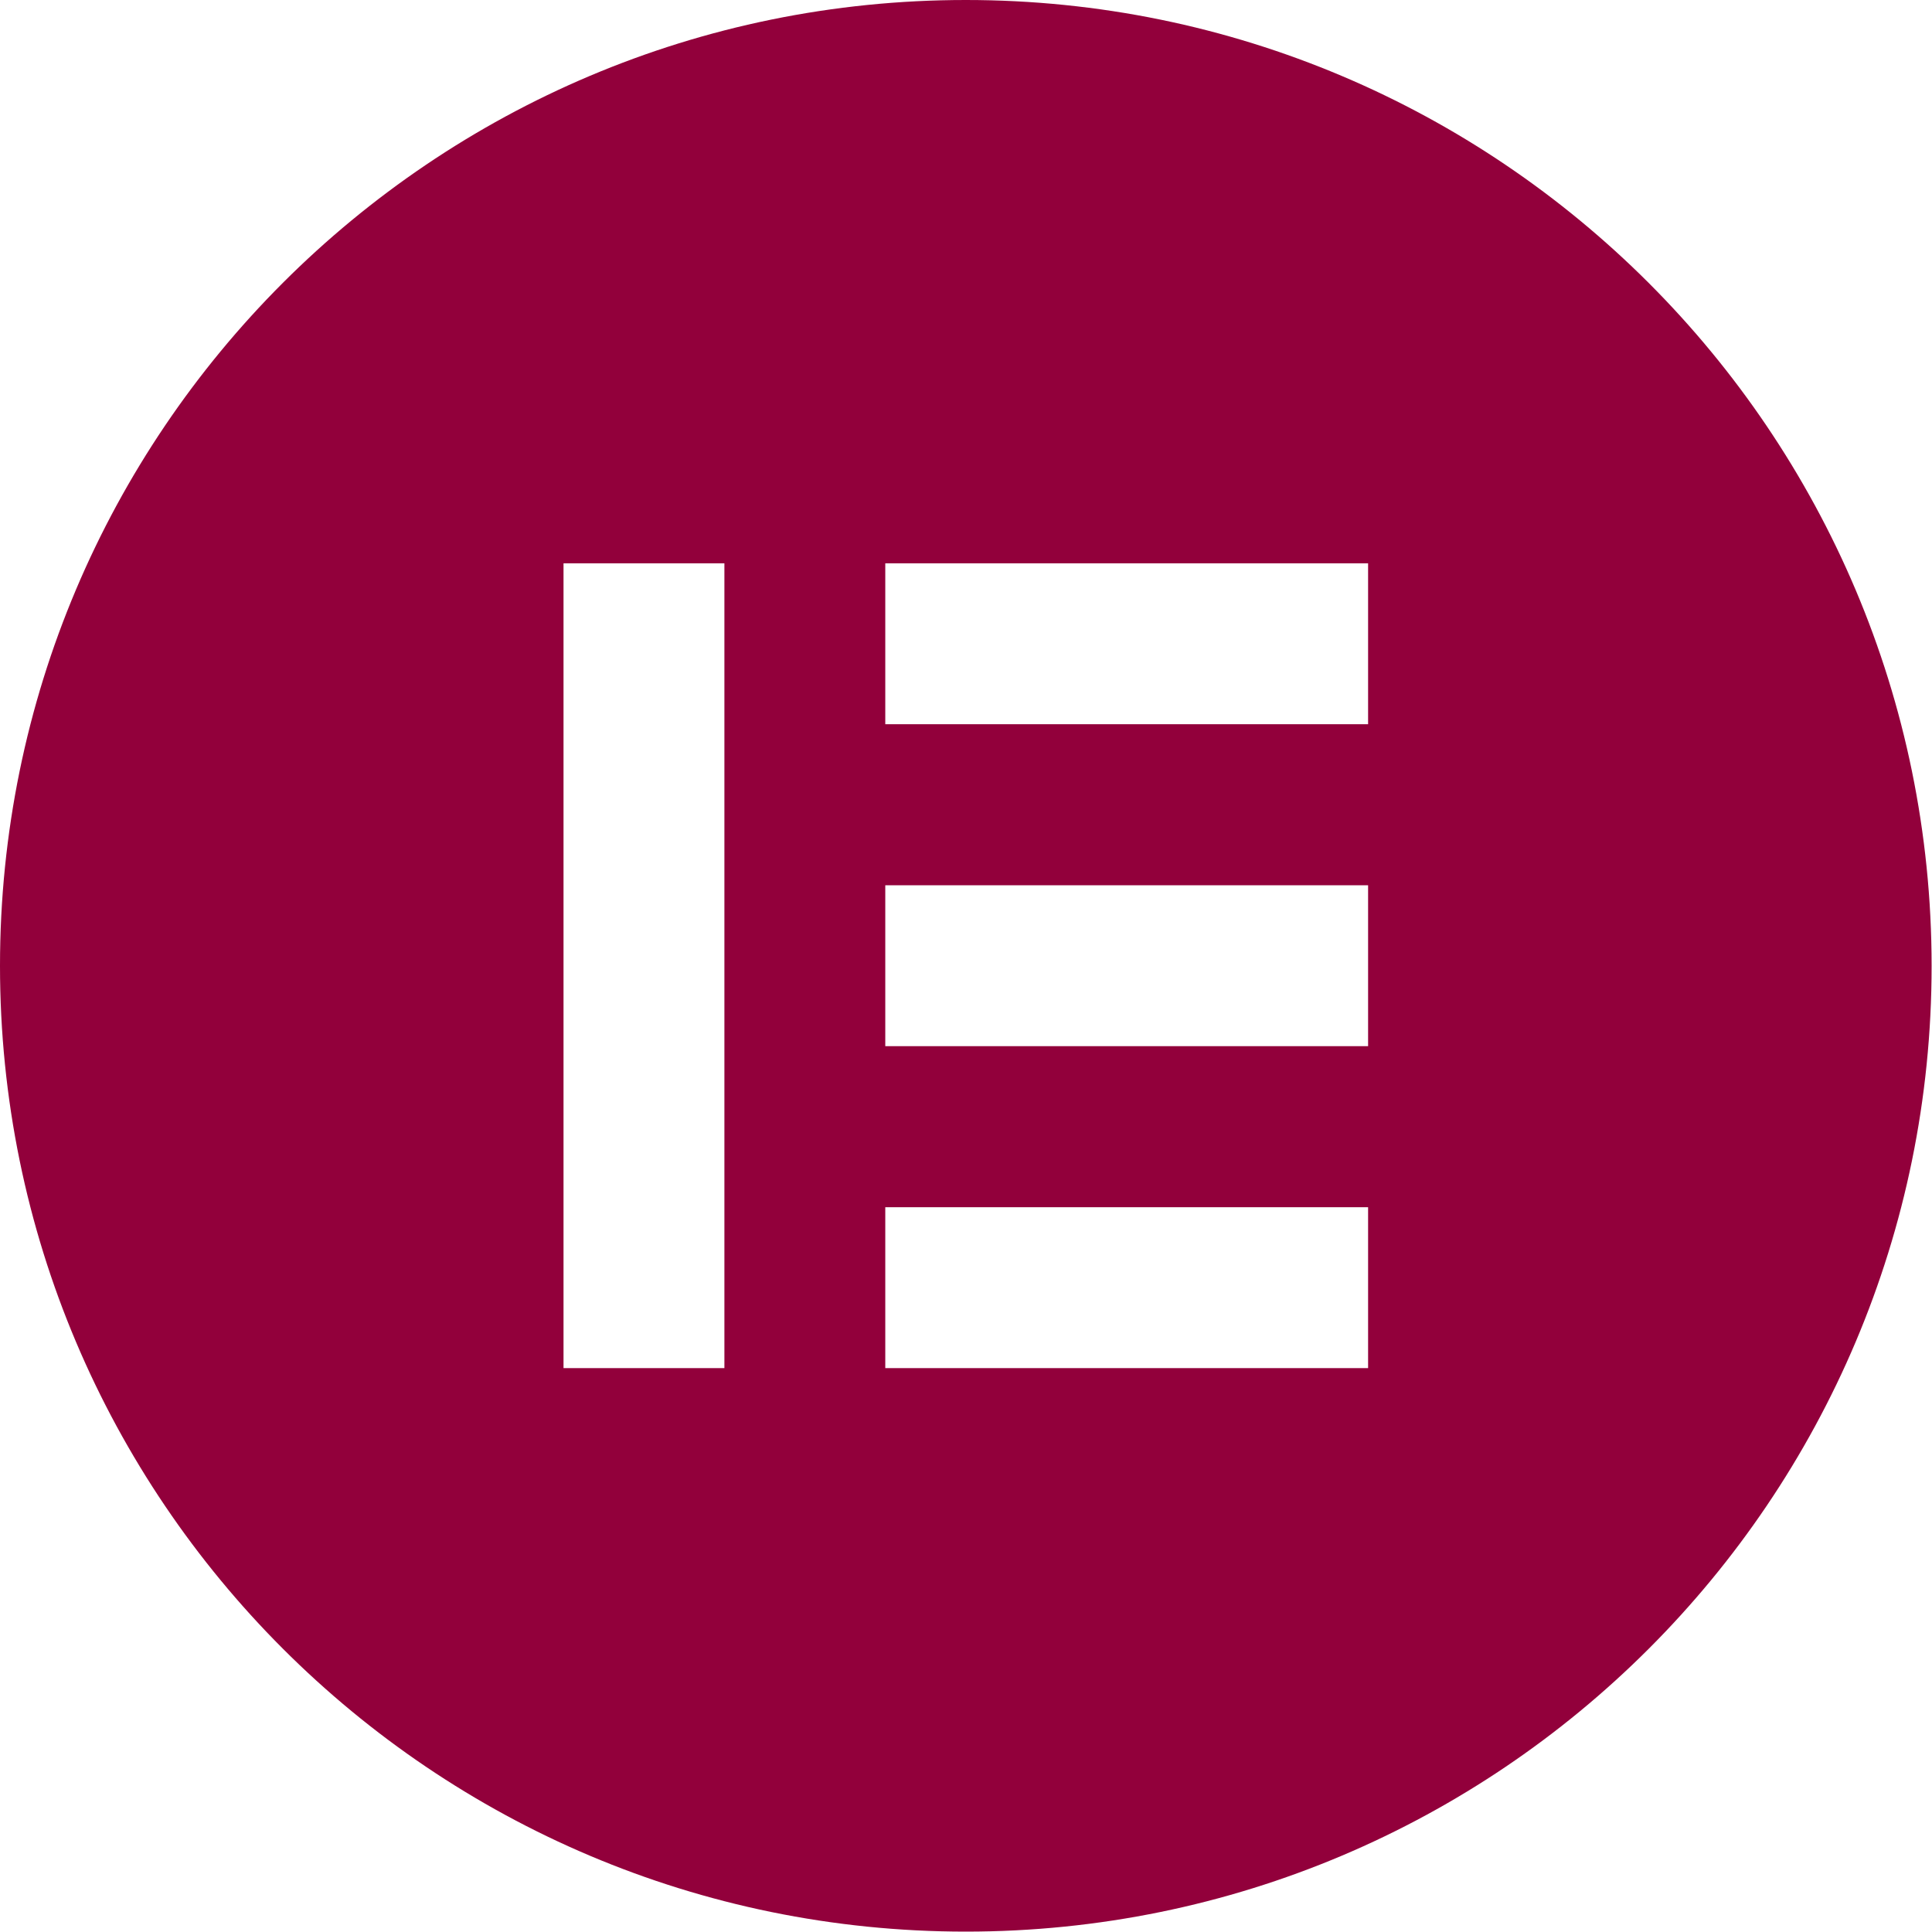 <?xml version="1.0" encoding="UTF-8"?> <svg xmlns="http://www.w3.org/2000/svg" xml:space="preserve" viewBox="0 0 1667 1667"> <path d="M833.333 0C373.05 0 0 373.05 0 833.333c0 460.13 373.05 833.334 833.333 833.334 460.284 0 833.334-373.05 833.334-833.334C1666.517 373.05 1293.463 0 833.333 0ZM625.038 1180.44H486.225V486.073h138.813v694.367Zm555.404 0H763.85v-138.813h416.592v138.813Zm0-277.78H763.85V763.848h416.592v138.813Zm0-277.776H763.85V486.072h416.592v138.813Z" style="fill:#92003b;fill-rule:nonzero;"></path> </svg> 